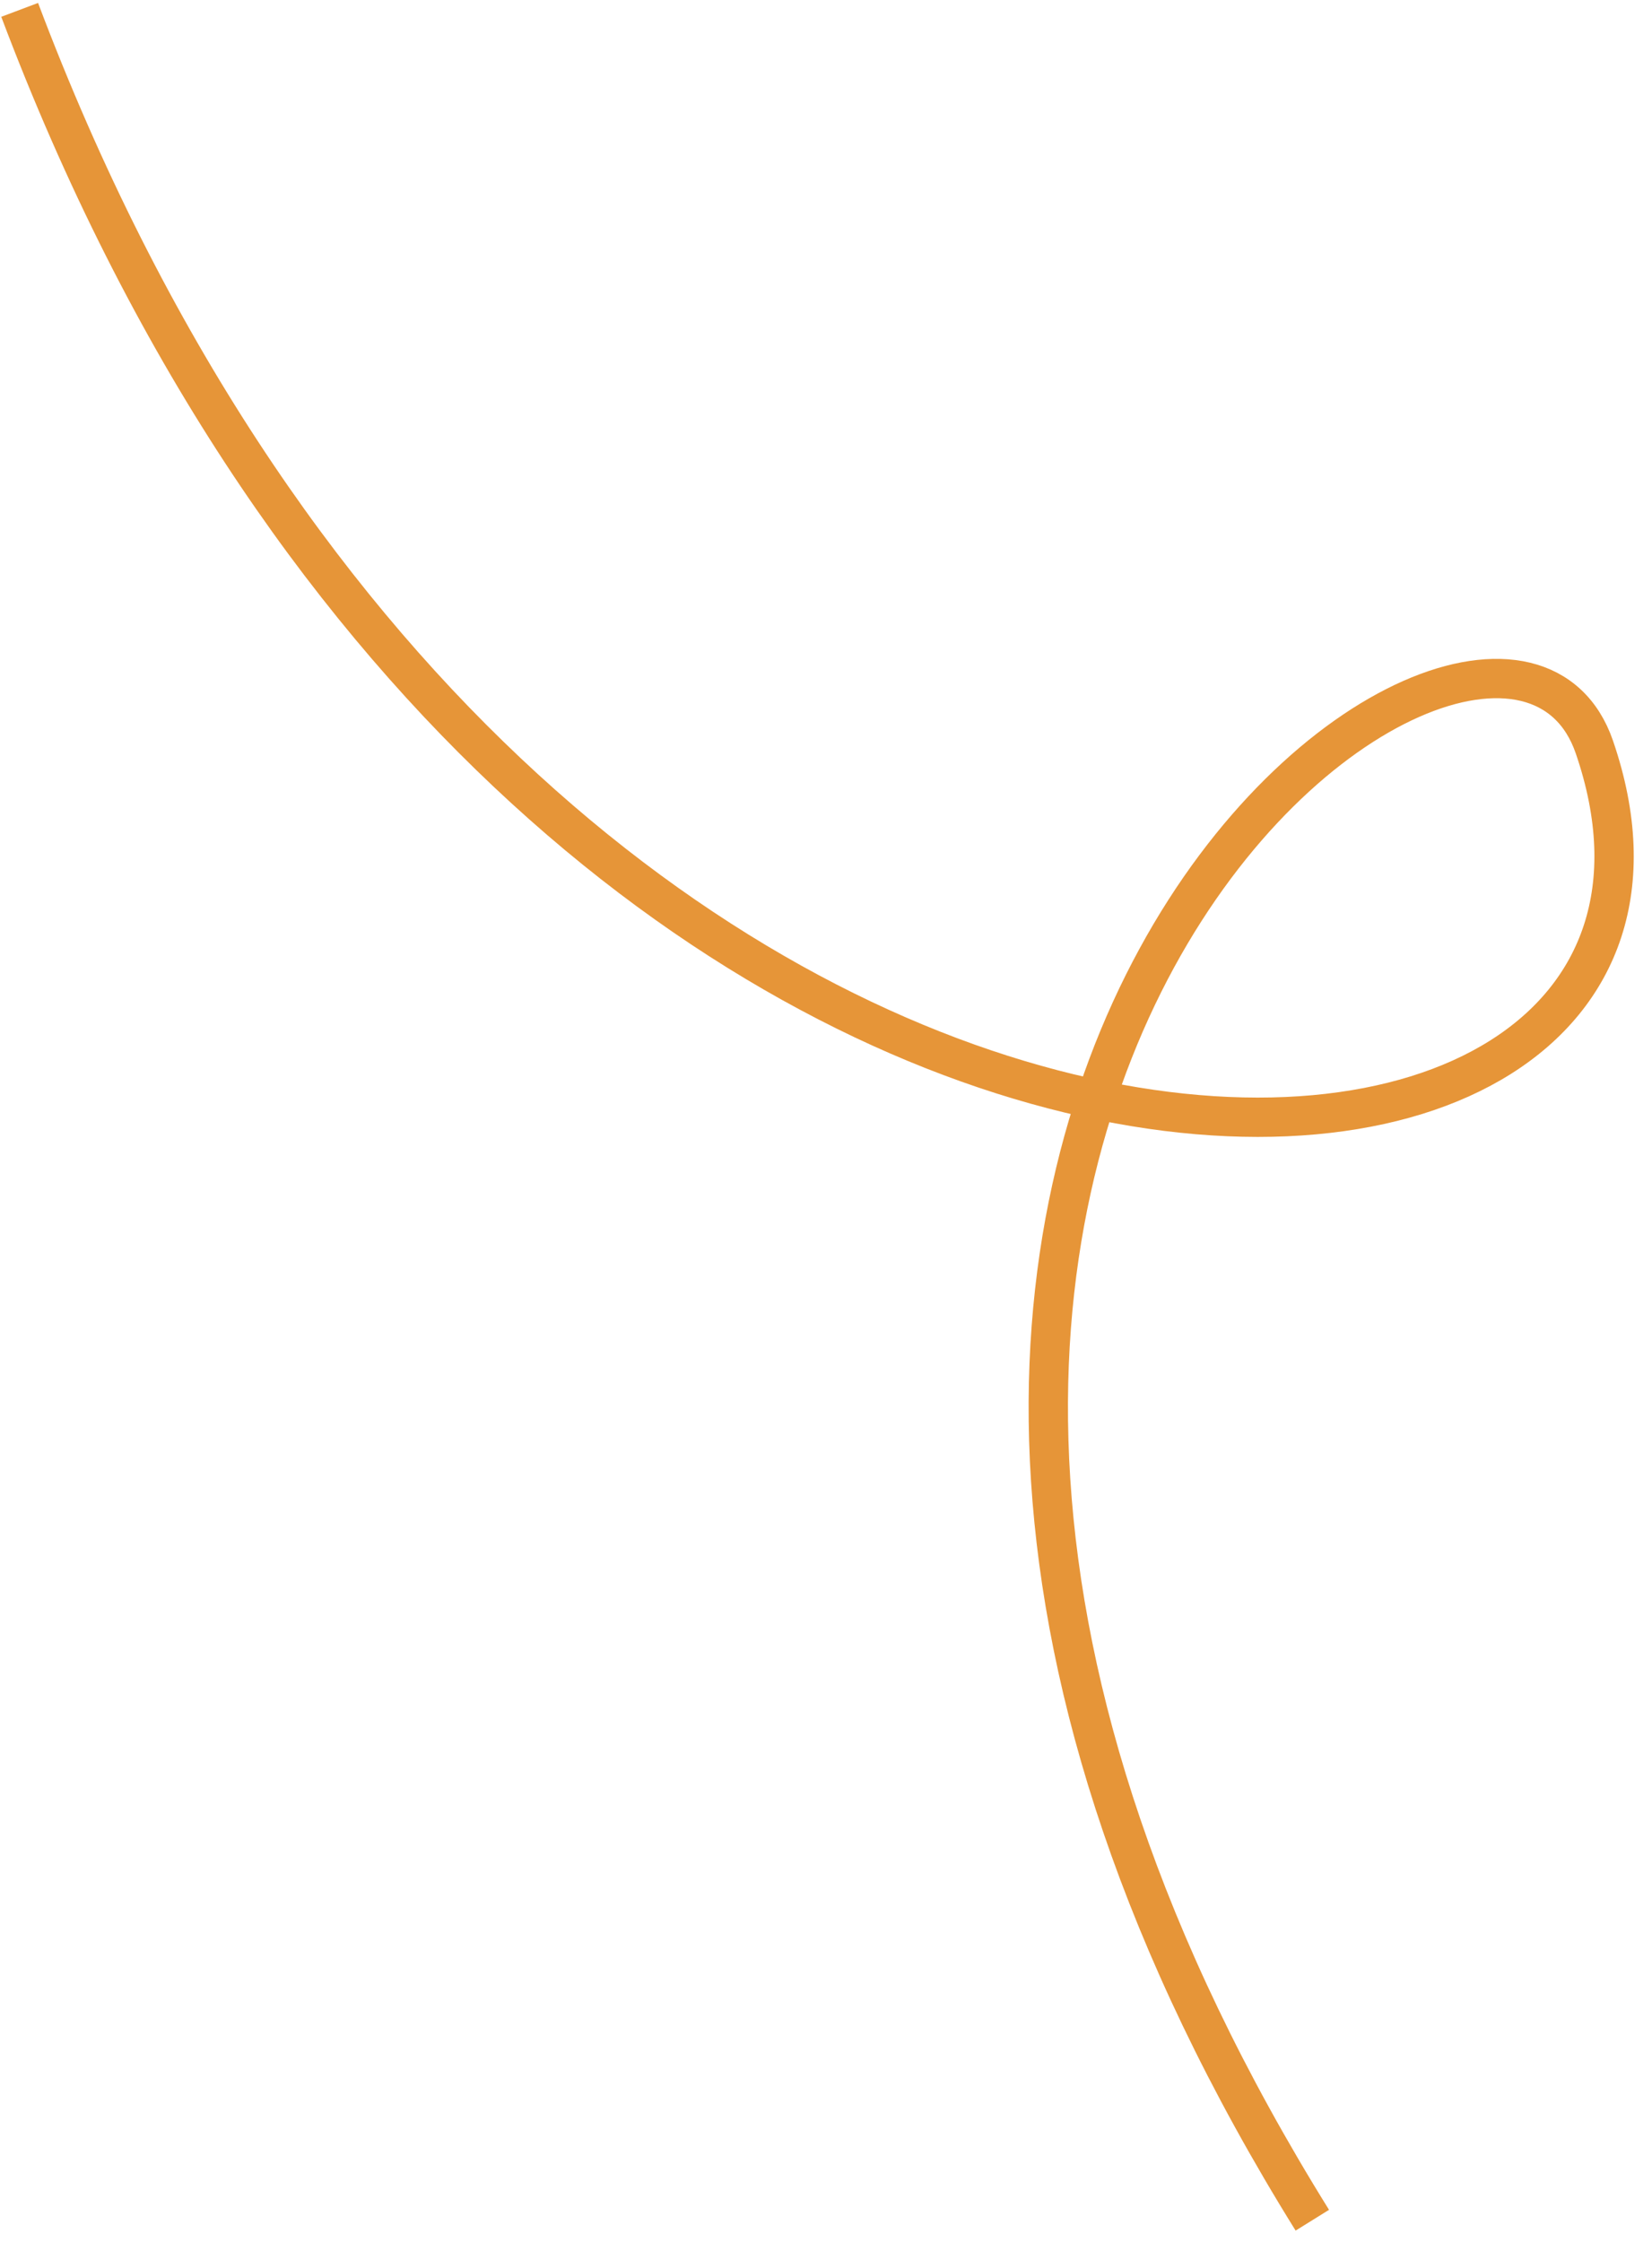 <?xml version="1.0" encoding="UTF-8"?> <svg xmlns="http://www.w3.org/2000/svg" width="84" height="114" viewBox="0 0 84 114" fill="none"><path d="M66.728 112.897C31.556 56.316 76.033 23.298 81.071 37.99C90.813 66.399 26.834 69.045 1 0.502" stroke="#E69538" stroke-width="2"></path></svg> 